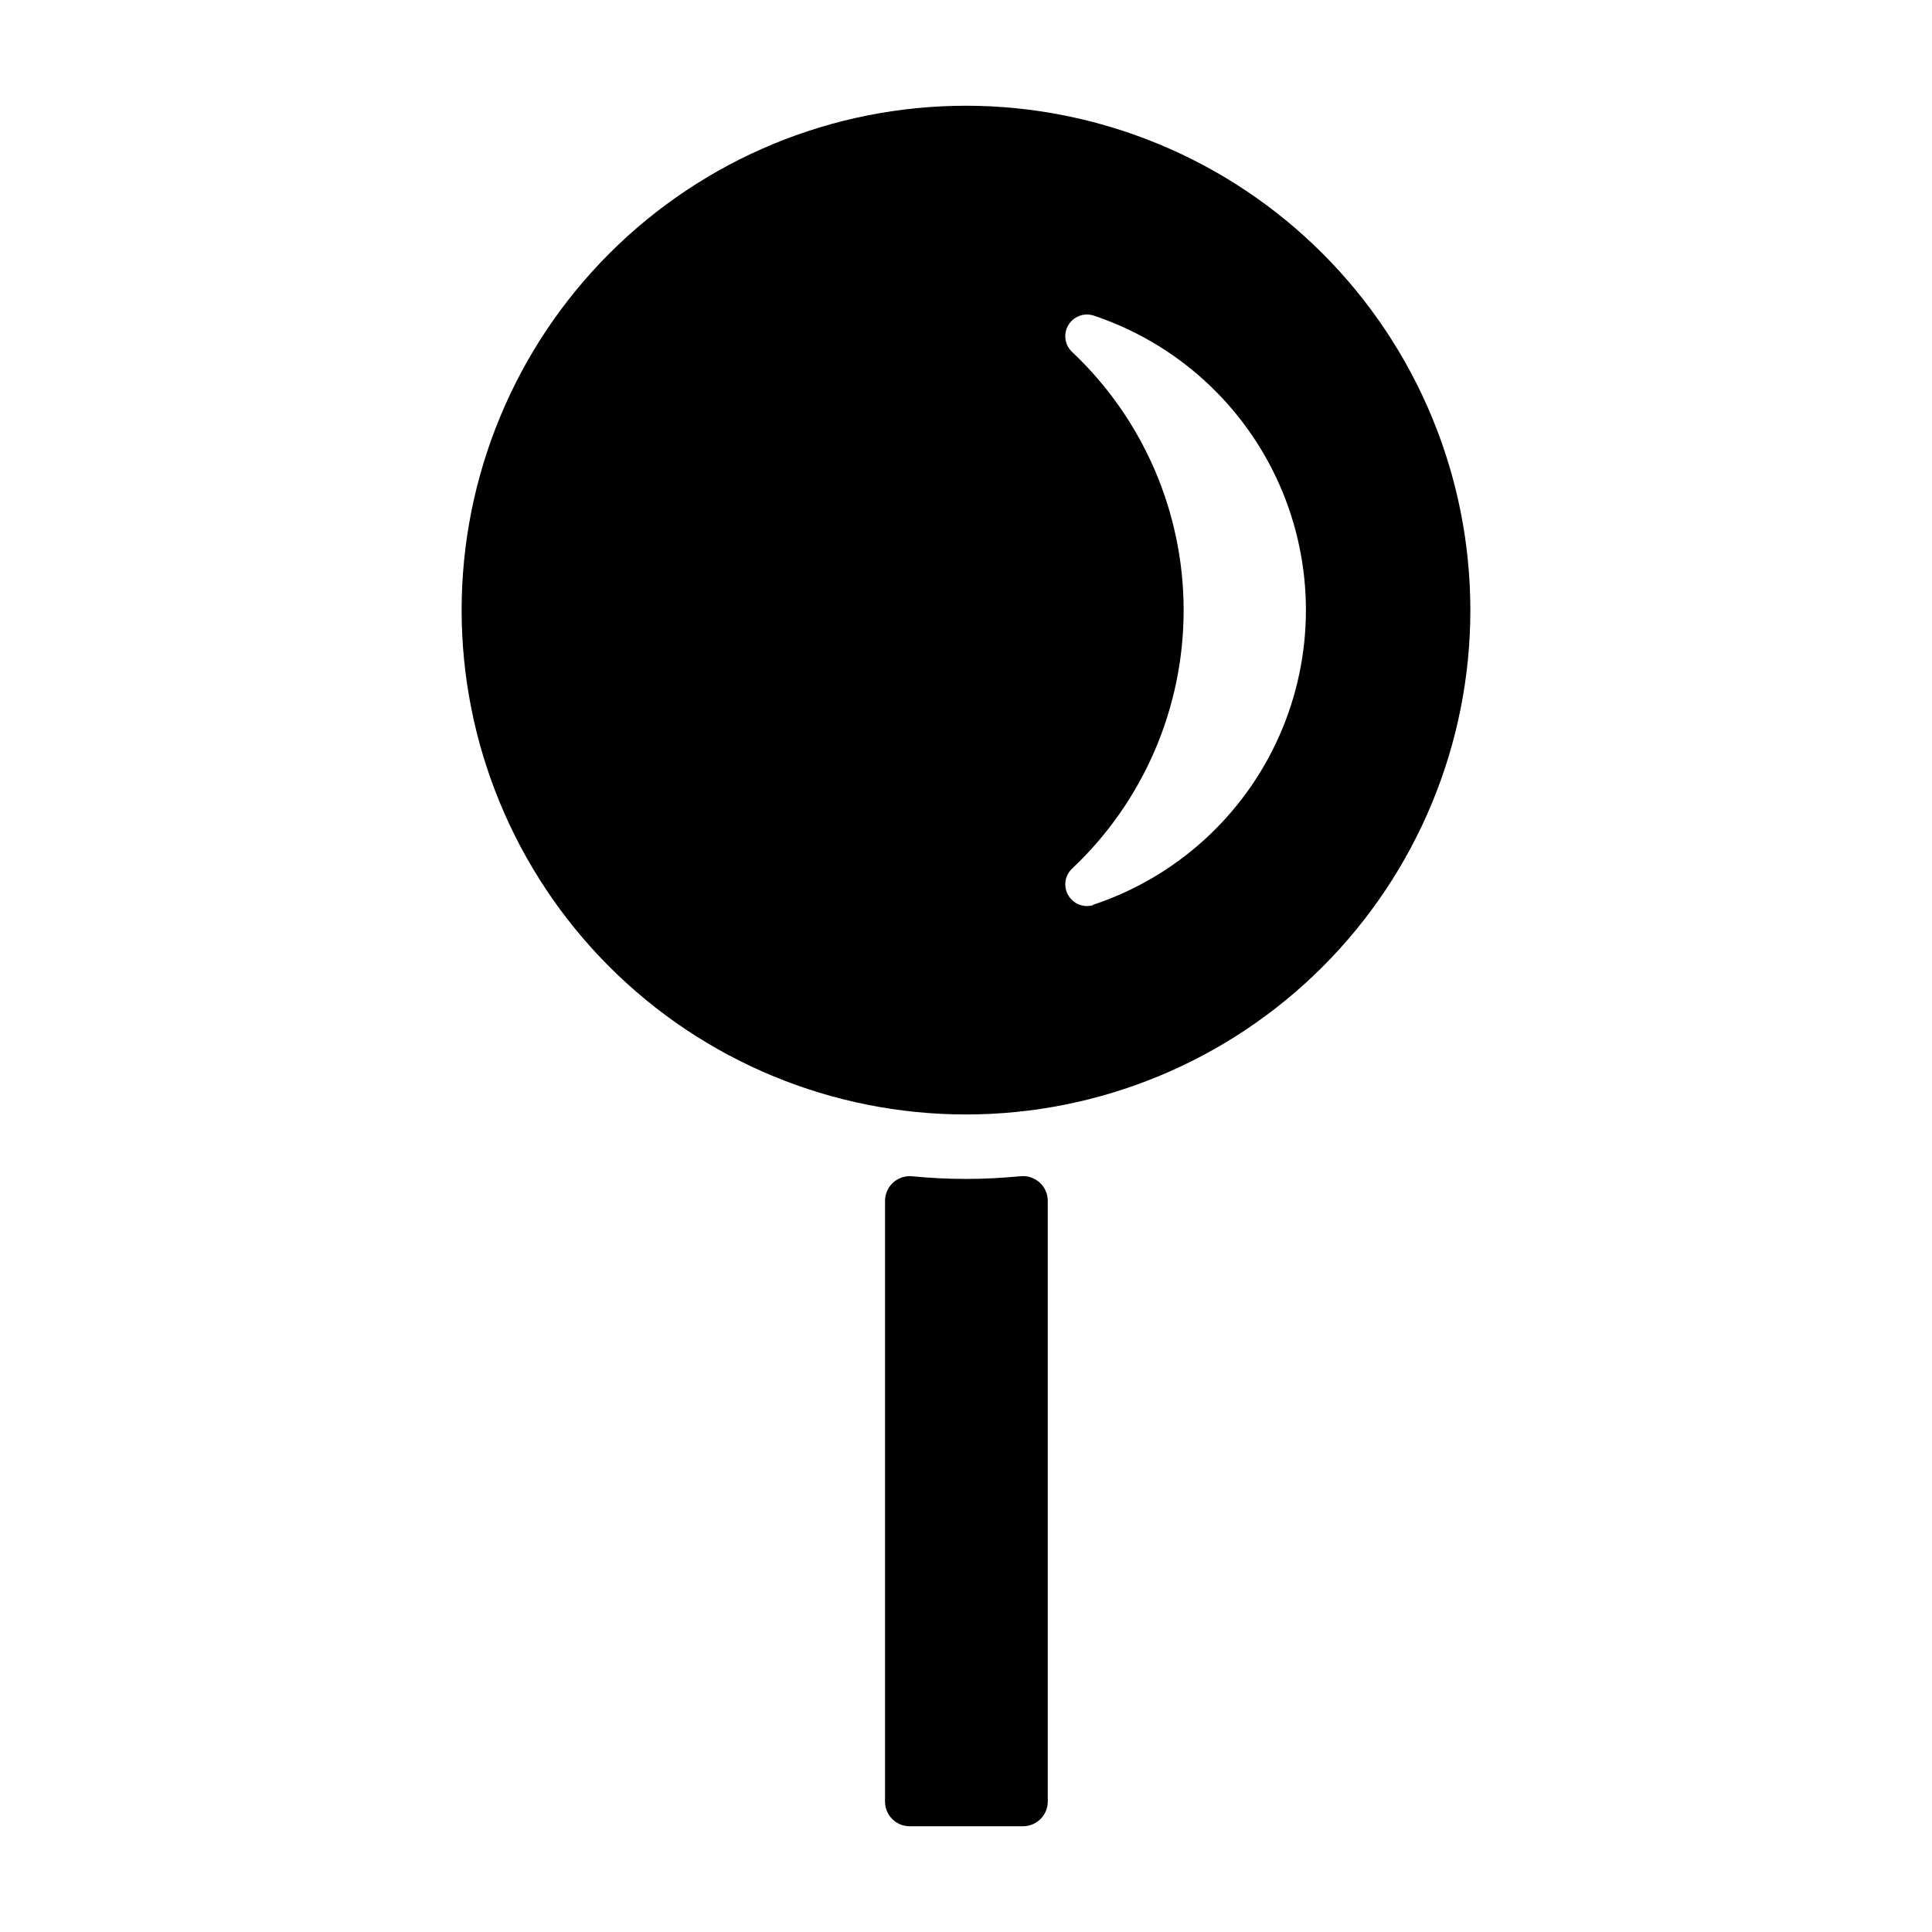 <?xml version="1.0" encoding="UTF-8"?>
<!-- Uploaded to: ICON Repo, www.iconrepo.com, Generator: ICON Repo Mixer Tools -->
<svg fill="#000000" width="800px" height="800px" version="1.1" viewBox="144 144 512 512" xmlns="http://www.w3.org/2000/svg">
 <g>
  <path d="m414.36 455.72c-4.734 0.453-9.523 0.707-14.359 0.707-4.836 0-9.621-0.25-14.309-0.707h0.004c-1.832-0.168-3.648 0.438-5.008 1.676-1.363 1.234-2.141 2.984-2.148 4.824v159.46c0.133 3.441 2.906 6.191 6.348 6.297h30.23c3.617 0 6.551-2.934 6.551-6.551v-159.2c-0.004-1.867-0.801-3.644-2.199-4.887-1.395-1.242-3.254-1.828-5.109-1.613z"/>
  <path d="m400 172.02c-35.449 0-69.441 14.082-94.508 39.145-25.066 25.062-39.148 59.055-39.156 94.5-0.004 35.445 14.074 69.441 39.133 94.512 25.059 25.07 59.051 39.156 94.496 39.168 35.445 0.008 69.445-14.062 94.516-39.121 25.074-25.055 39.164-59.043 39.18-94.492 0-35.453-14.082-69.453-39.145-94.527-25.066-25.074-59.062-39.168-94.516-39.184zm33.703 211.85c-2.547 0.762-5.285-0.324-6.613-2.629-1.332-2.301-0.91-5.215 1.02-7.043 18.871-17.773 29.566-42.547 29.566-68.469s-10.695-50.691-29.566-68.465c-1.93-1.828-2.352-4.742-1.02-7.047 1.328-2.301 4.066-3.387 6.613-2.629 22.023 7.305 39.938 23.566 49.332 44.781 9.395 21.215 9.395 45.406 0 66.621-9.395 21.215-27.309 37.477-49.332 44.781z"/>
 </g>
</svg>